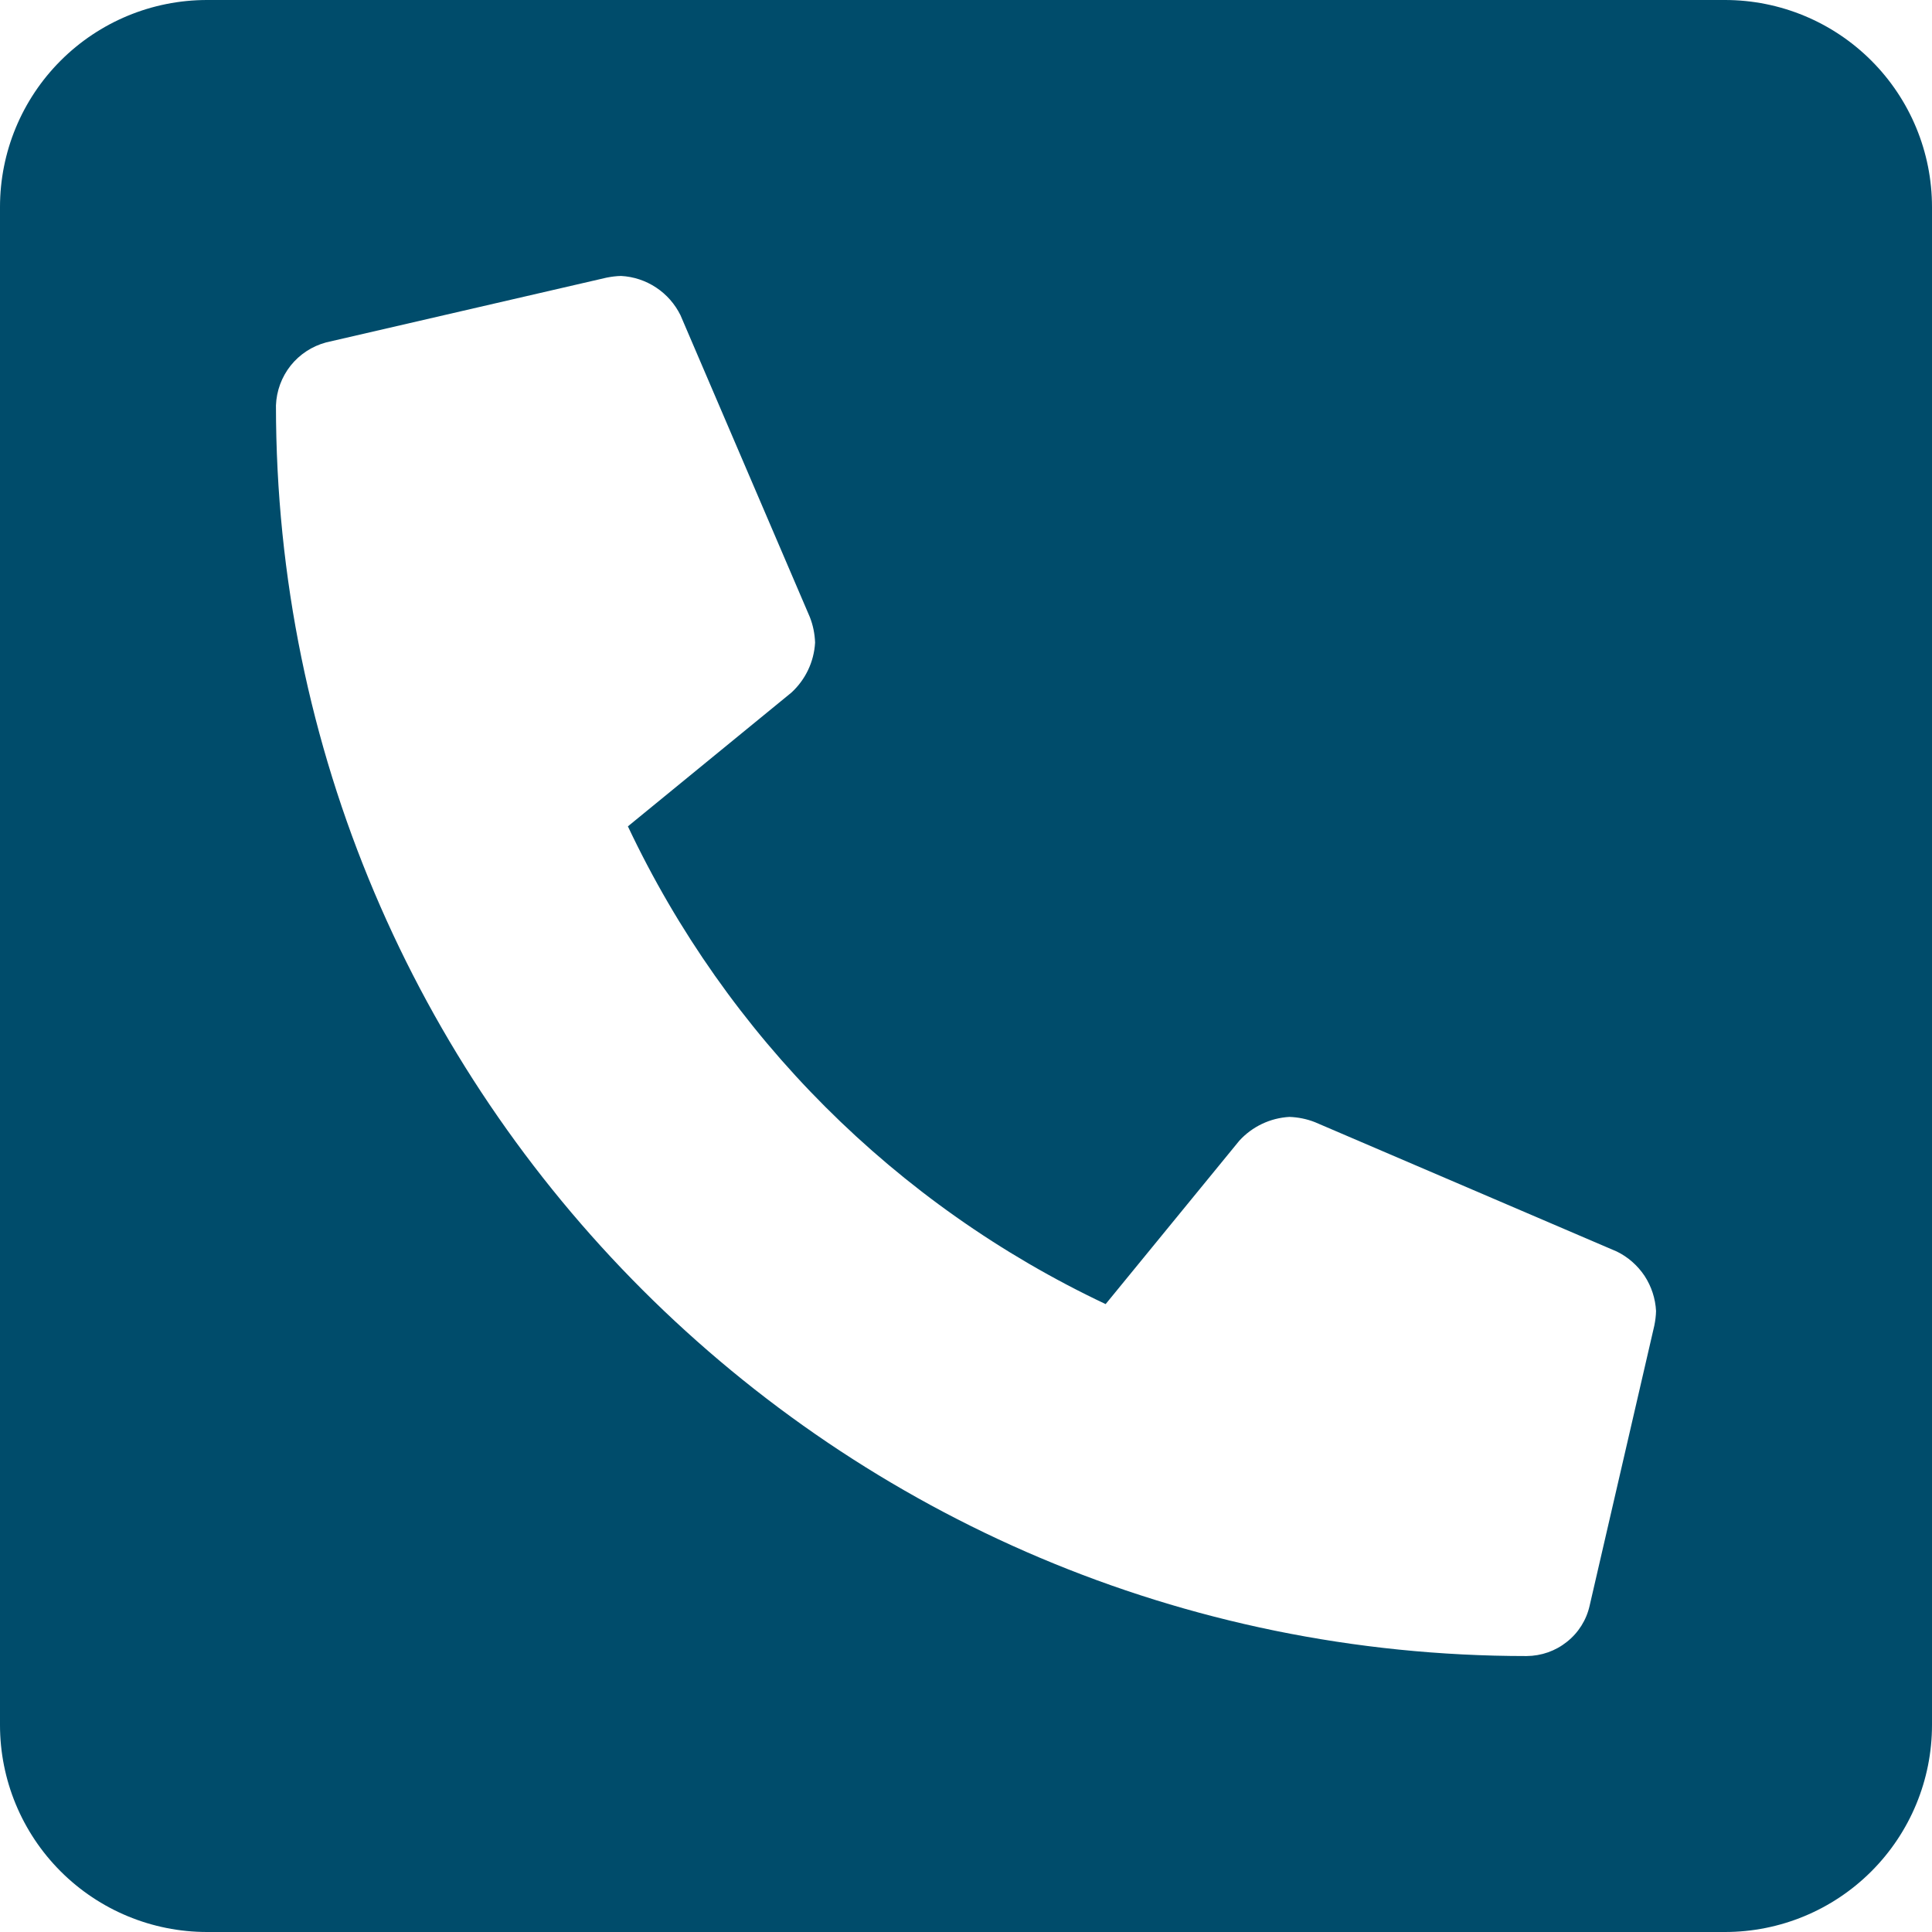 <svg width="18" height="18" viewBox="0 0 18 18" fill="none" xmlns="http://www.w3.org/2000/svg">
<path id="Vector" d="M16.071 0H1.929C1.417 0 0.927 0.203 0.565 0.565C0.203 0.927 0 1.417 0 1.929L0 16.071C0 16.583 0.203 17.073 0.565 17.435C0.927 17.797 1.417 18 1.929 18H16.071C16.583 18 17.073 17.797 17.435 17.435C17.797 17.073 18 16.583 18 16.071V1.929C18 1.417 17.797 0.927 17.435 0.565C17.073 0.203 16.583 0 16.071 0ZM15.413 12.35L14.81 14.961C14.78 15.094 14.705 15.213 14.598 15.297C14.492 15.382 14.36 15.428 14.223 15.429C7.795 15.429 2.571 10.217 2.571 3.777C2.576 3.642 2.624 3.512 2.708 3.406C2.792 3.301 2.908 3.225 3.039 3.19L5.65 2.587C5.695 2.578 5.74 2.572 5.786 2.571C5.902 2.577 6.015 2.614 6.113 2.679C6.21 2.743 6.288 2.832 6.34 2.937L7.545 5.749C7.575 5.825 7.591 5.905 7.594 5.987C7.584 6.165 7.505 6.332 7.373 6.453L5.85 7.699C6.773 9.654 8.346 11.227 10.301 12.15L11.547 10.627C11.668 10.495 11.835 10.416 12.013 10.406C12.095 10.409 12.175 10.425 12.251 10.455L15.063 11.66C15.168 11.711 15.257 11.79 15.322 11.887C15.386 11.985 15.423 12.098 15.429 12.214C15.428 12.26 15.422 12.305 15.413 12.35Z" fill="#004C6B"/>
</svg>

